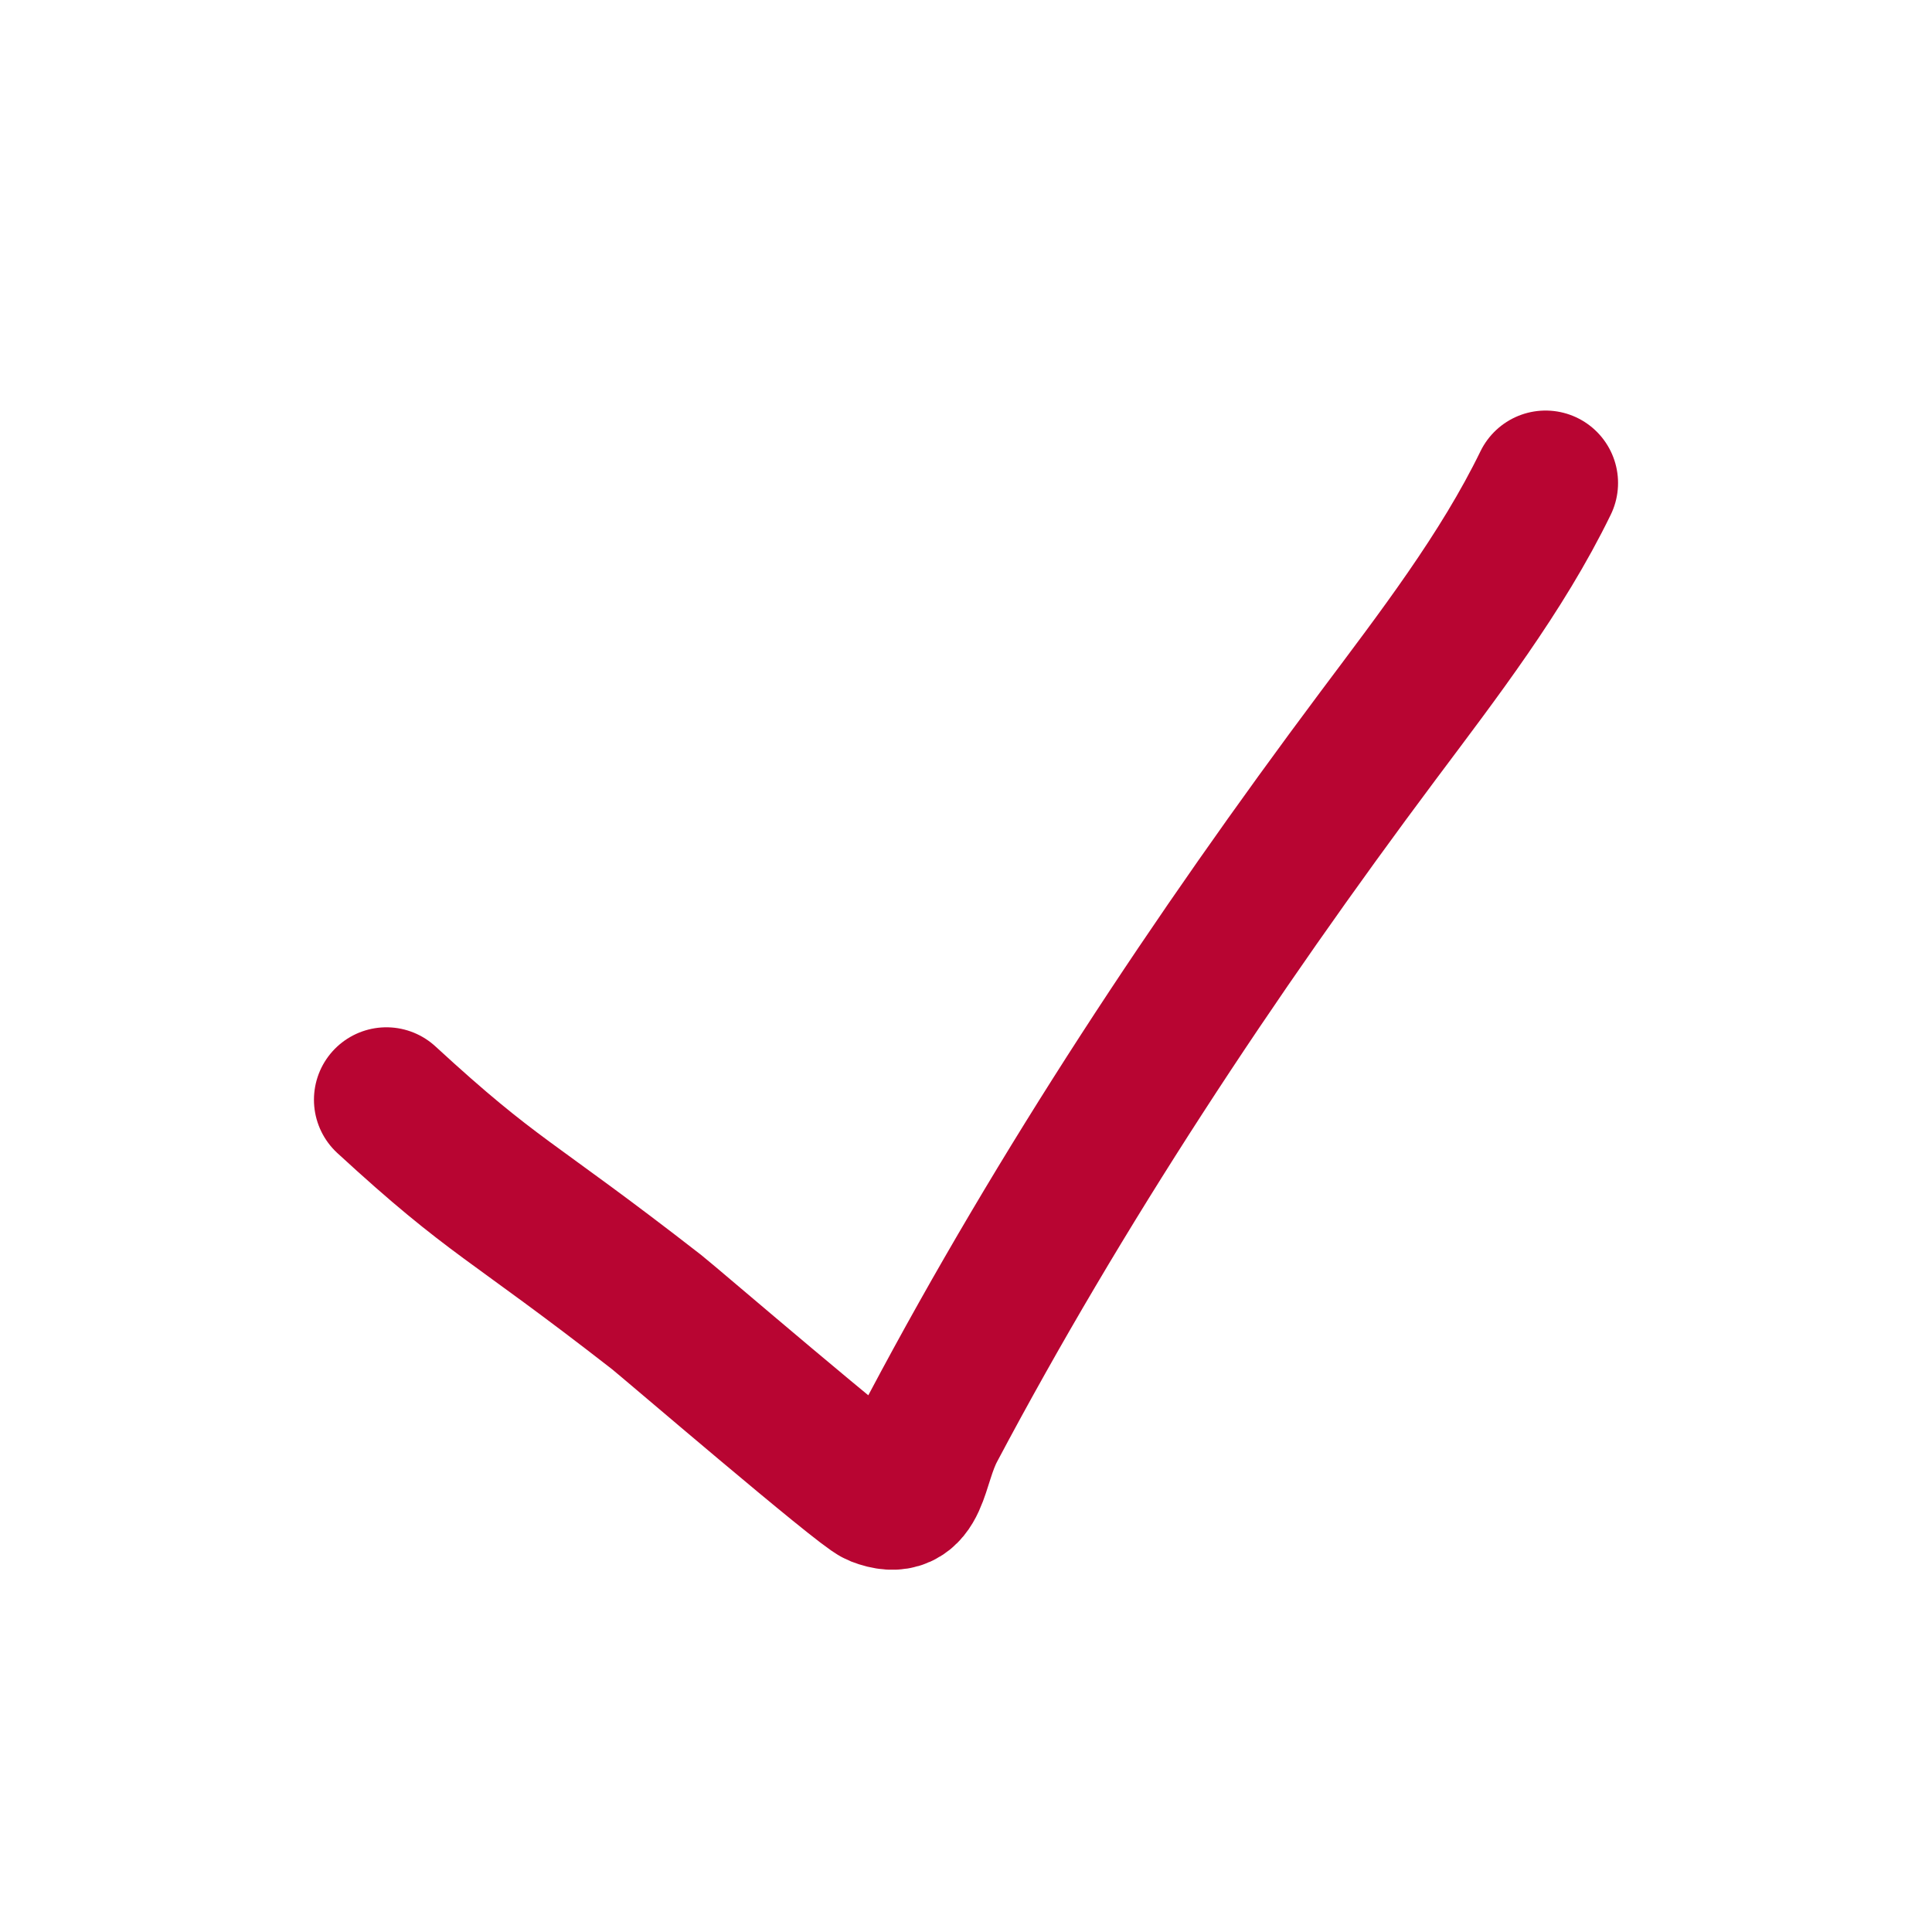 <svg width="40" height="40" viewBox="0 0 40 40" fill="none" xmlns="http://www.w3.org/2000/svg">
<path d="M8 22.769C10.258 24.846 10.511 24.765 13.595 27.166C13.832 27.351 17.869 30.816 18.165 30.931C19.009 31.26 18.902 30.347 19.316 29.565C21.958 24.582 25.139 19.77 28.528 15.237C29.771 13.575 31.094 11.862 32 10" stroke="#B80532" stroke-width="3" stroke-linecap="round"/>
</svg>
